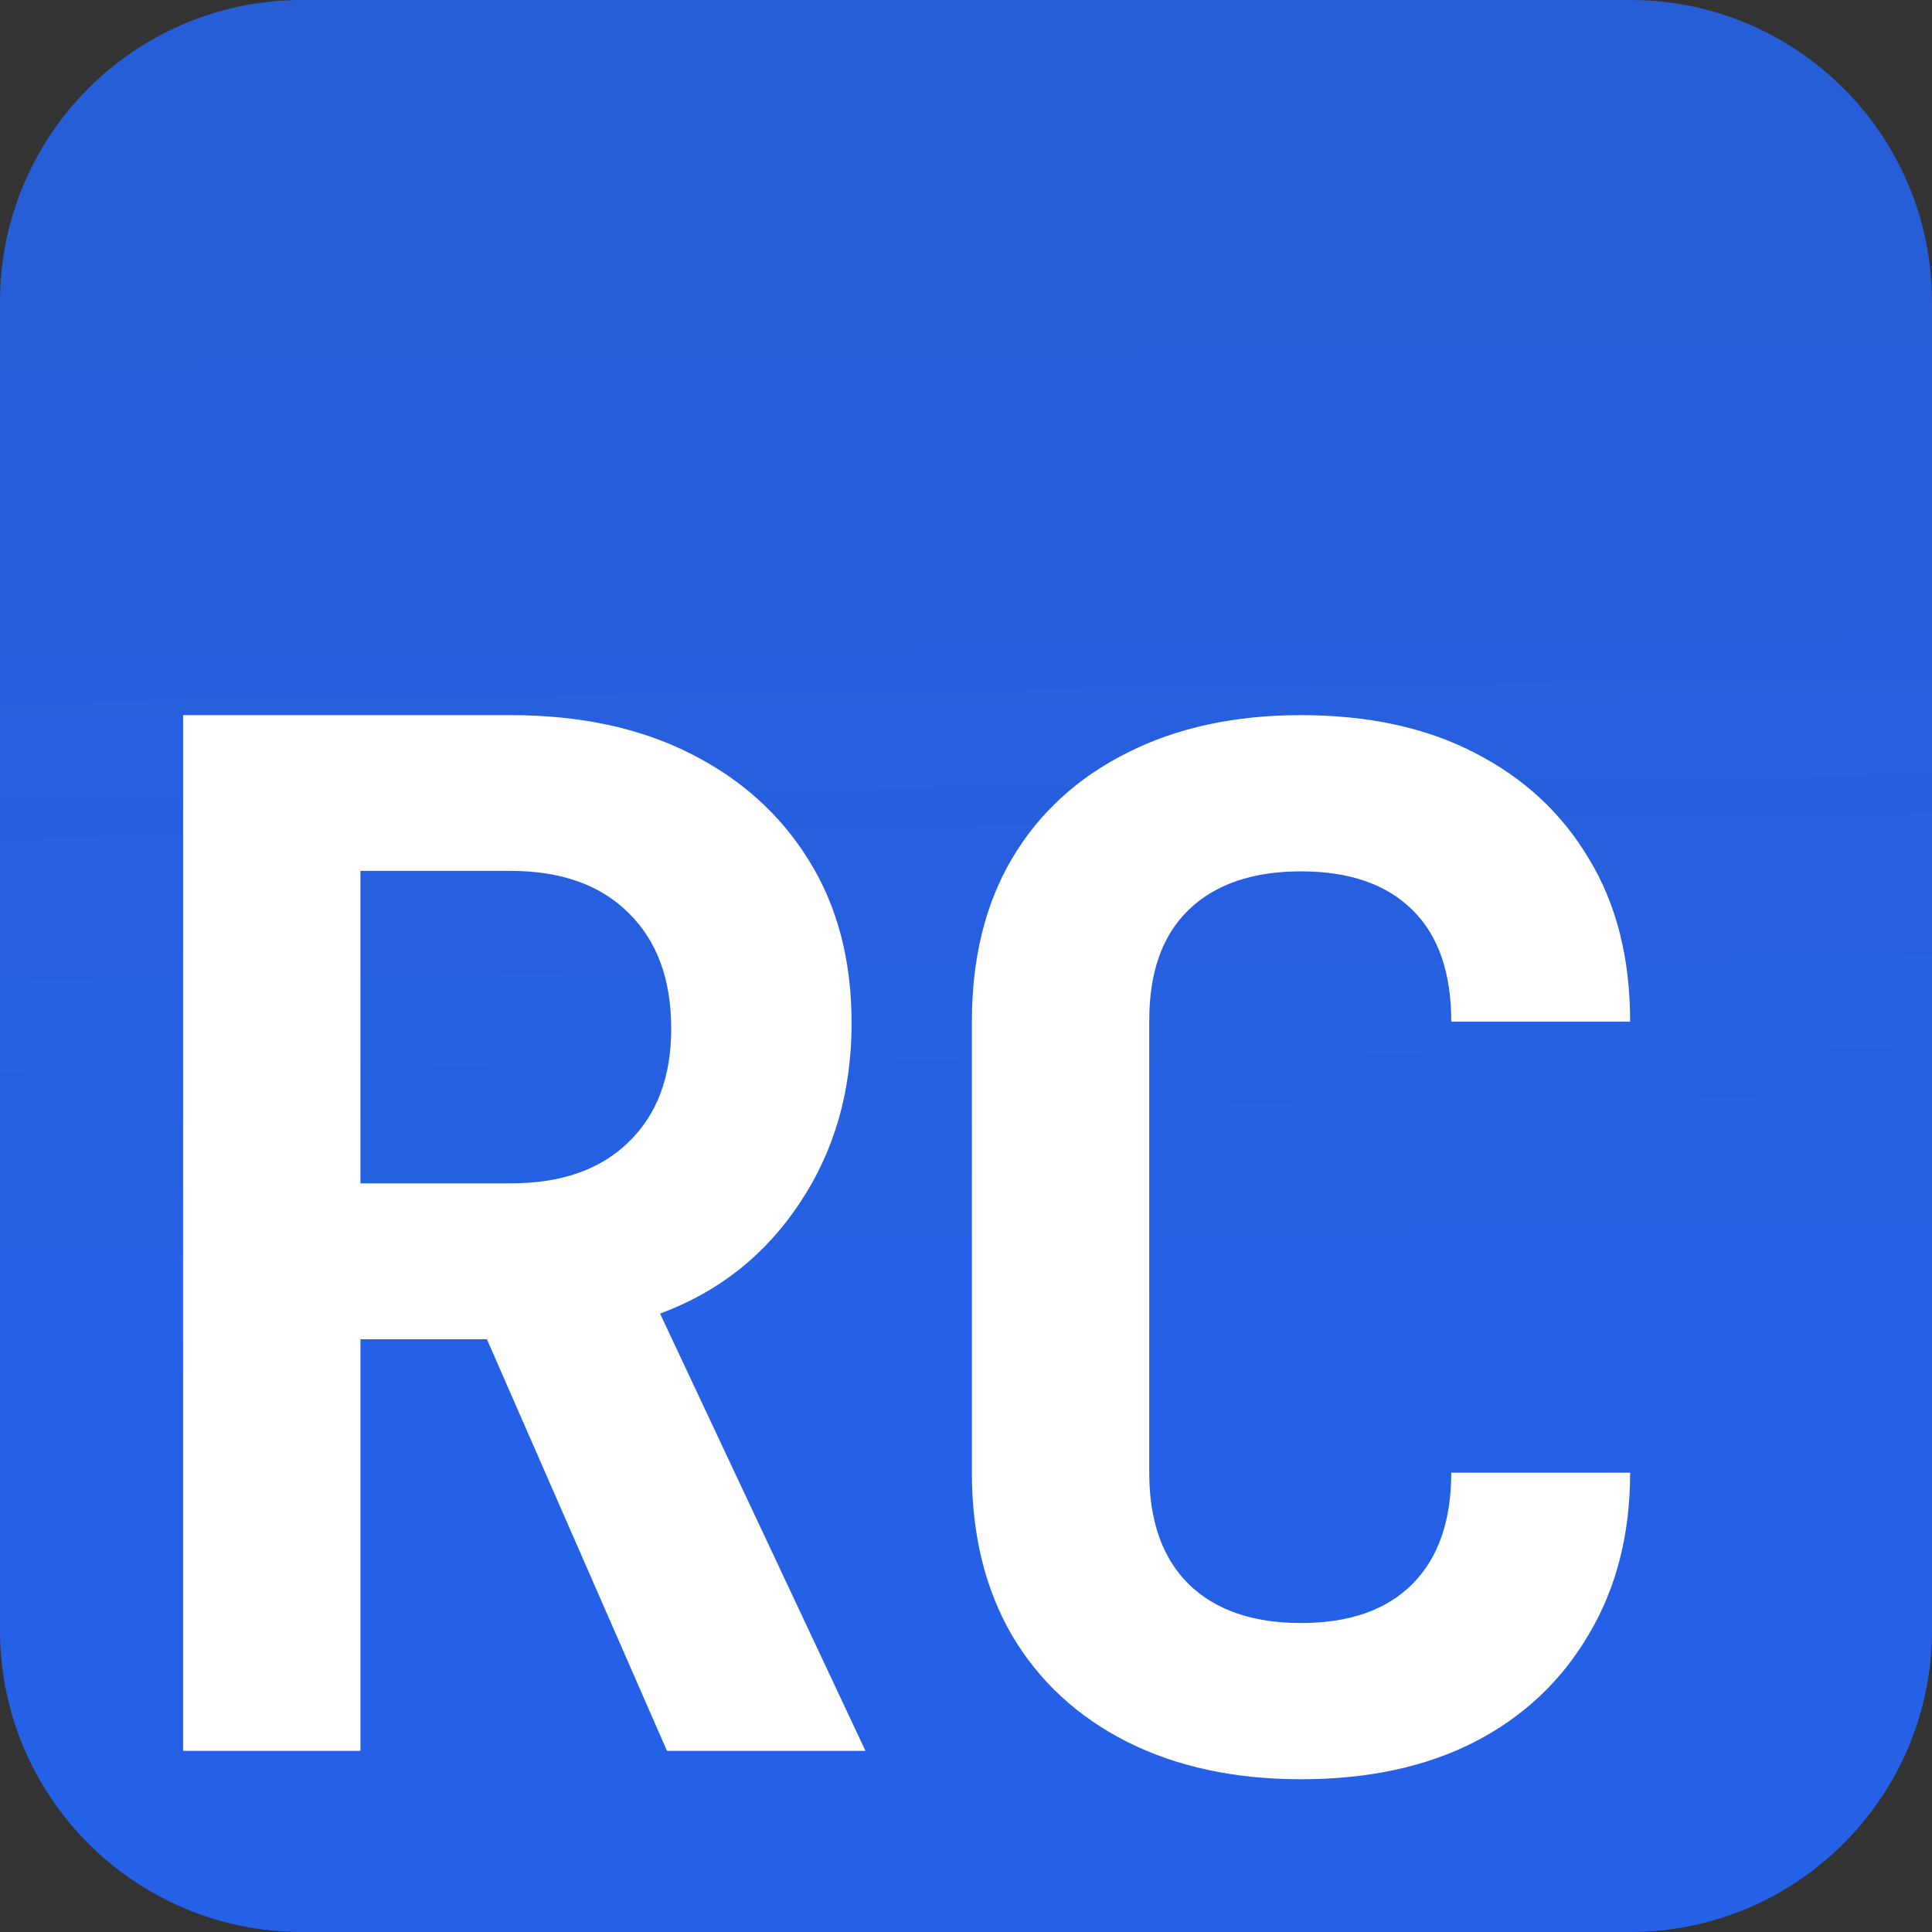 <svg width="128" height="128" viewBox="0 0 128 128" fill="none" xmlns="http://www.w3.org/2000/svg" xmlns:xlink="http://www.w3.org/1999/xlink">
	<rect x="0" y="0" width="128" height="128" fill="#333333" stroke="none"/>
	<defs>
		<linearGradient x1="58.239" y1="21.76" x2="59.519" y2="118.4" id="paint_linear_4_24_0" gradientUnits="userSpaceOnUse">
			<stop stop-color="#2563EB" stop-opacity="0.898"/>
			<stop offset="0.71" stop-color="#2563EB" stop-opacity="0.973"/>
			<stop offset="0.955" stop-color="#2563EB" stop-opacity="0.973"/>
		</linearGradient>
	</defs>
	<linearGradient x1="58.239" y1="21.76" x2="59.519" y2="118.4" id="paint_linear_4_240_0" gradientUnits="userSpaceOnUse">
		<stop stop-color="#2563EB" stop-opacity="0.898"/>
		<stop offset="0.71" stop-color="#2563EB" stop-opacity="0.973"/>
		<stop offset="0.955" stop-color="#2563EB" stop-opacity="0.973"/>
	</linearGradient>
	<path id="Vector 3" d="M20 0L108 0C119.04 0 128 8.95 128 20L128 108C128 119.04 119.04 128 108 128L20 128C8.95 128 0 119.04 0 108L0 20C0 8.95 8.95 0 20 0Z" fill="url(#paint_linear_4_240_0)" fill-opacity="1" fill-rule="evenodd"/>
	<path id="Vector 3" d="M12.13 116L12.13 47.38L33.84 47.38C38.42 47.38 42.38 48.23 45.73 49.92C49.1 51.61 51.72 53.97 53.6 57.02C55.48 60.04 56.42 63.63 56.42 67.78C56.42 72.29 55.28 76.27 52.98 79.71C50.7 83.15 47.62 85.59 43.73 87.03L57.34 116L44.19 116L32.26 88.73L23.88 88.73L23.88 116L12.13 116ZM23.88 78.4L33.84 78.4C37.18 78.4 39.78 77.49 41.64 75.67C43.53 73.85 44.47 71.34 44.47 68.15C44.47 64.89 43.53 62.33 41.64 60.48C39.78 58.63 37.18 57.7 33.84 57.7L23.88 57.7L23.88 78.4Z" fill="#FFFFFF" fill-opacity="1" fill-rule="nonzero"/>
	<path id="Vector 3" d="M86.19 117.88C81.8 117.88 77.96 117.05 74.67 115.4C71.38 113.73 68.84 111.38 67.05 108.35C65.28 105.31 64.39 101.71 64.39 97.57L64.39 67.69C64.39 63.48 65.28 59.88 67.05 56.88C68.84 53.86 71.38 51.53 74.67 49.88C77.96 48.21 81.8 47.38 86.19 47.38C90.65 47.38 94.49 48.21 97.71 49.88C100.94 51.53 103.46 53.86 105.26 56.88C107.09 59.88 108 63.48 108 67.69L96.15 67.69C96.15 64.43 95.29 61.96 93.56 60.27C91.85 58.58 89.39 57.73 86.19 57.73C83 57.73 80.52 58.58 78.76 60.27C77.01 61.96 76.14 64.4 76.14 67.6L76.14 97.57C76.14 100.76 77.01 103.23 78.76 104.96C80.52 106.67 83 107.53 86.19 107.53C89.39 107.53 91.85 106.67 93.56 104.96C95.29 103.23 96.15 100.76 96.15 97.57L108 97.57C108 101.64 107.09 105.21 105.26 108.28C103.46 111.36 100.94 113.73 97.71 115.4C94.49 117.05 90.65 117.88 86.19 117.88Z" fill="#FFFFFF" fill-opacity="1" fill-rule="nonzero"/>
</svg>

